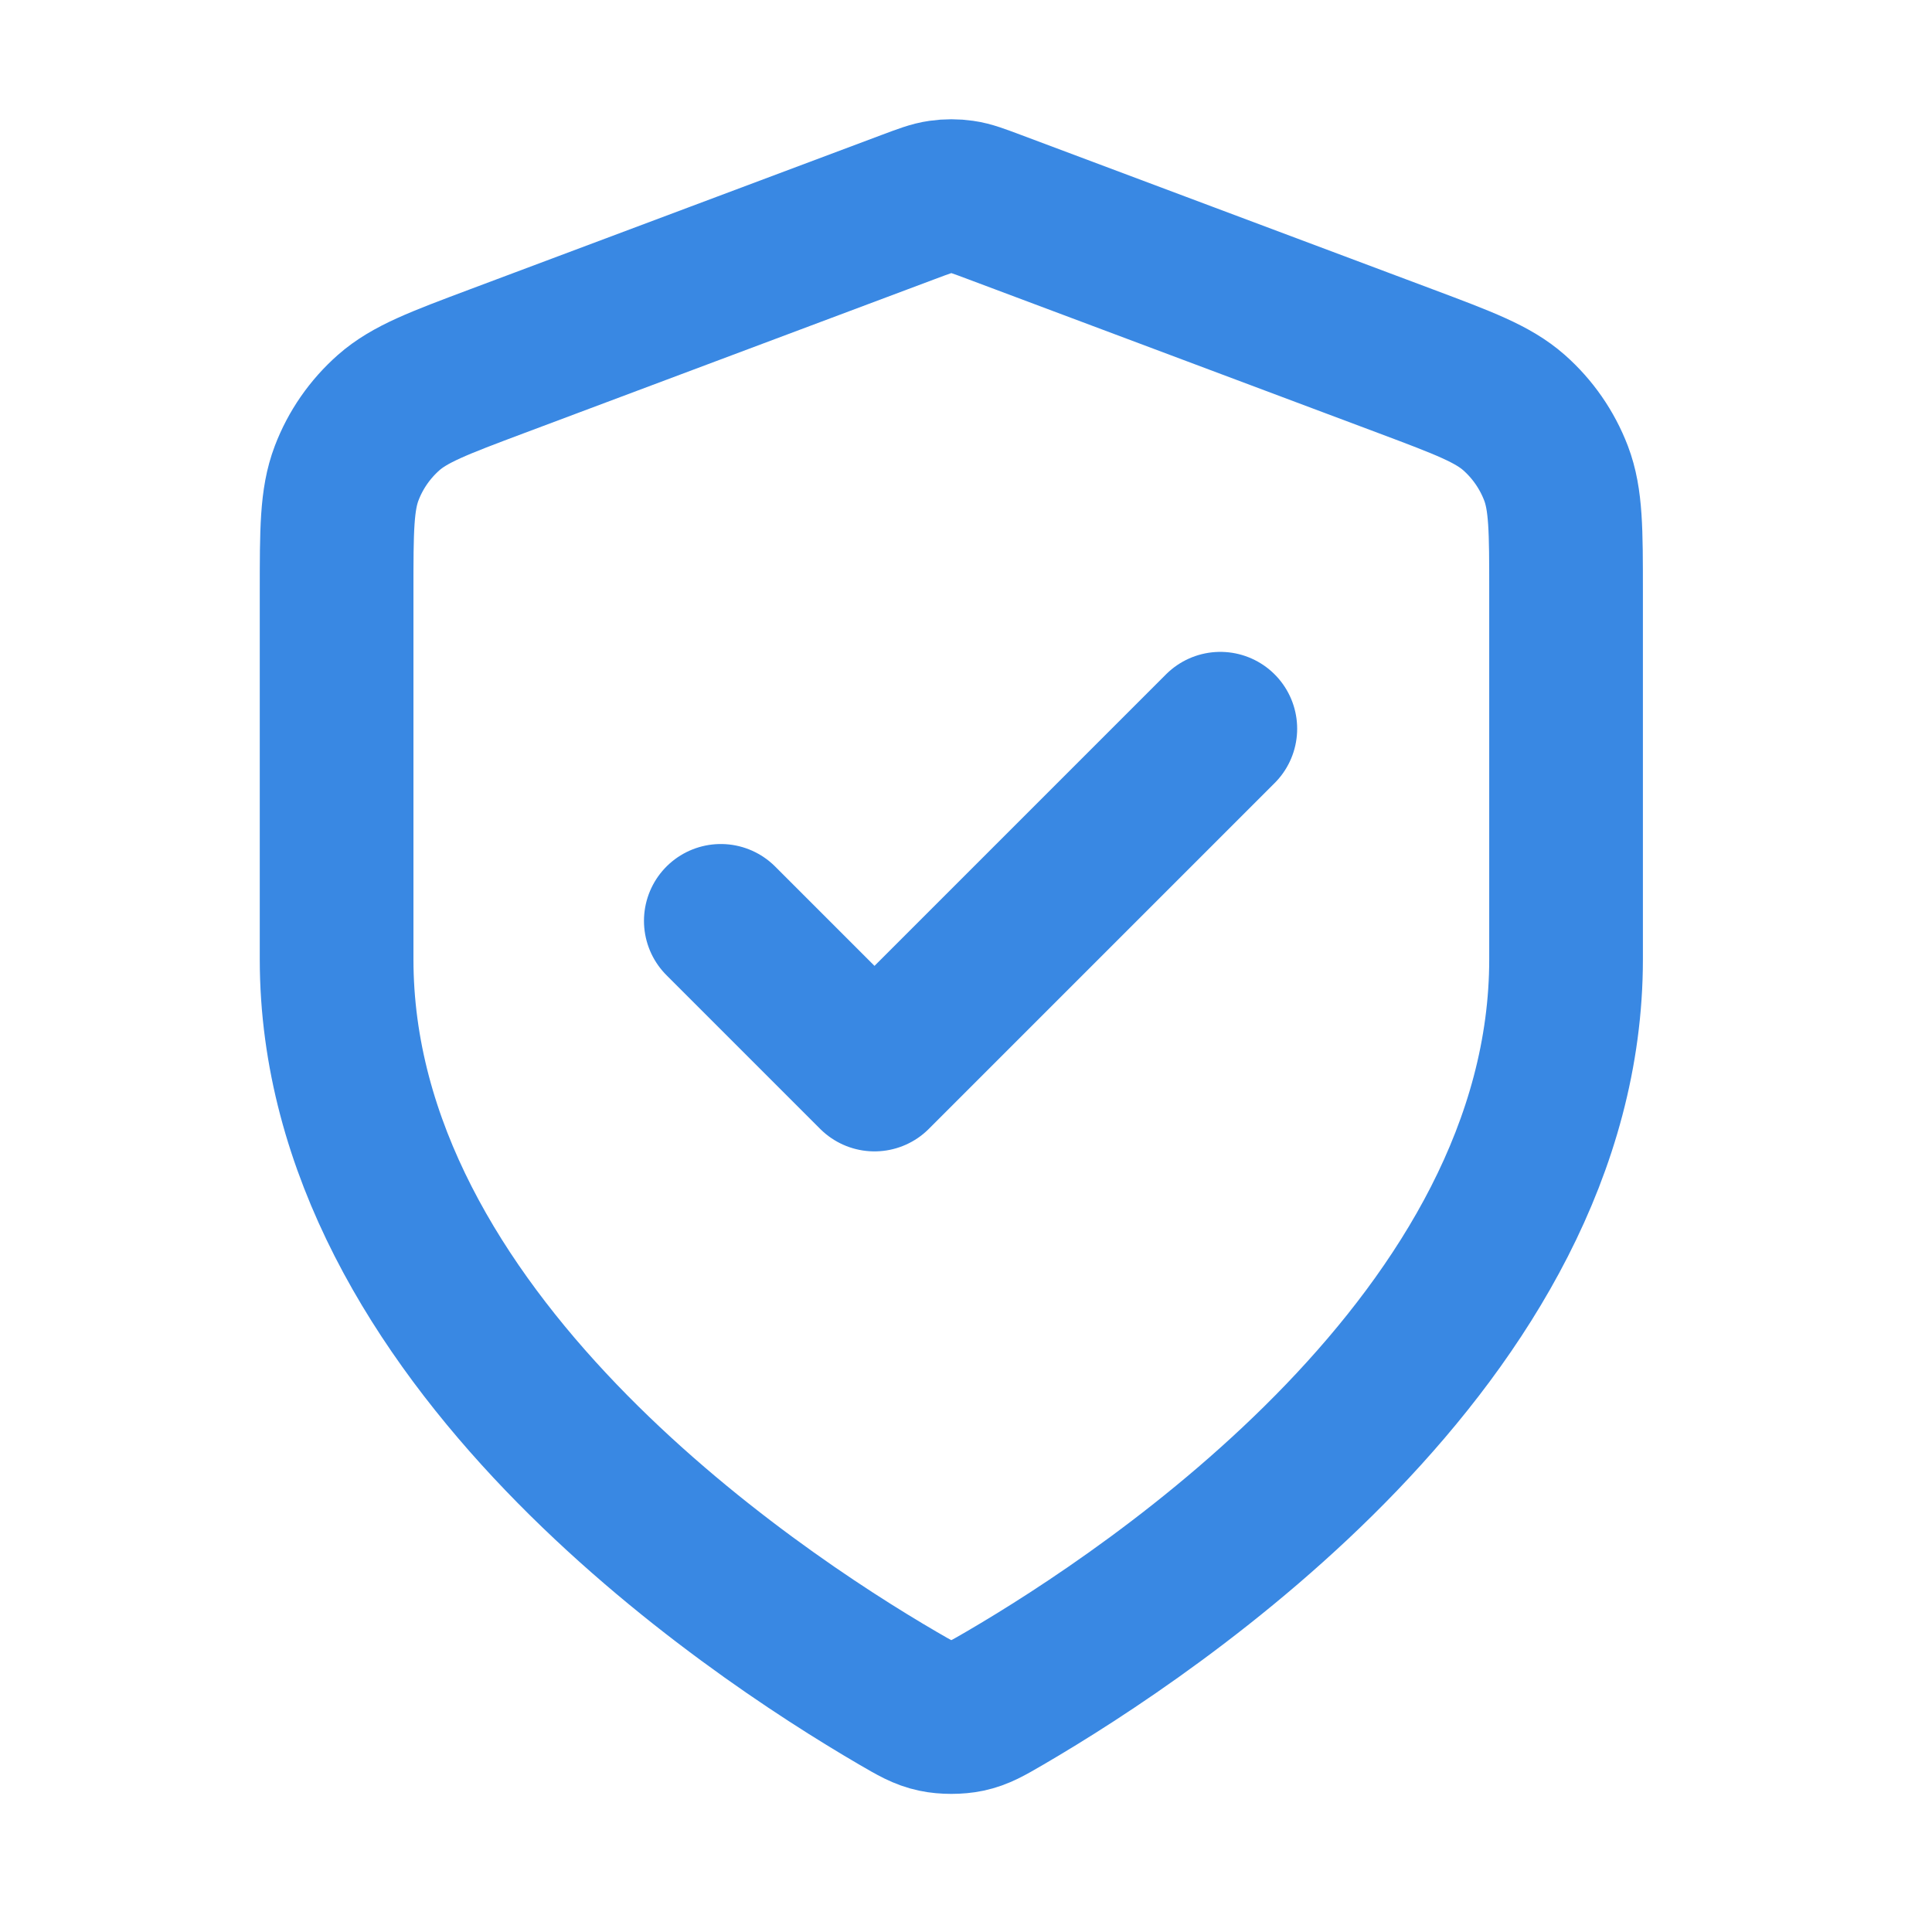 <svg width="22" height="22" viewBox="0 0 22 22" fill="none" xmlns="http://www.w3.org/2000/svg">
<path d="M8.208 10.486L9.958 12.236L13.896 8.298M17.833 10.923C17.833 15.218 13.148 18.342 11.444 19.336C11.25 19.449 11.153 19.506 11.017 19.535C10.91 19.558 10.756 19.558 10.649 19.535C10.513 19.506 10.416 19.449 10.222 19.336C8.518 18.342 3.833 15.218 3.833 10.923V6.739C3.833 6.039 3.833 5.689 3.947 5.389C4.048 5.123 4.213 4.886 4.426 4.698C4.667 4.486 4.995 4.363 5.65 4.117L10.341 2.358C10.523 2.29 10.614 2.255 10.708 2.242C10.791 2.23 10.875 2.23 10.958 2.242C11.052 2.255 11.143 2.29 11.325 2.358L16.016 4.117C16.671 4.363 16.999 4.486 17.24 4.698C17.453 4.886 17.617 5.123 17.719 5.389C17.833 5.689 17.833 6.039 17.833 6.739V10.923Z" stroke="#3988E3" stroke-width="1.75" stroke-linecap="round" stroke-linejoin="round"/>
</svg>
